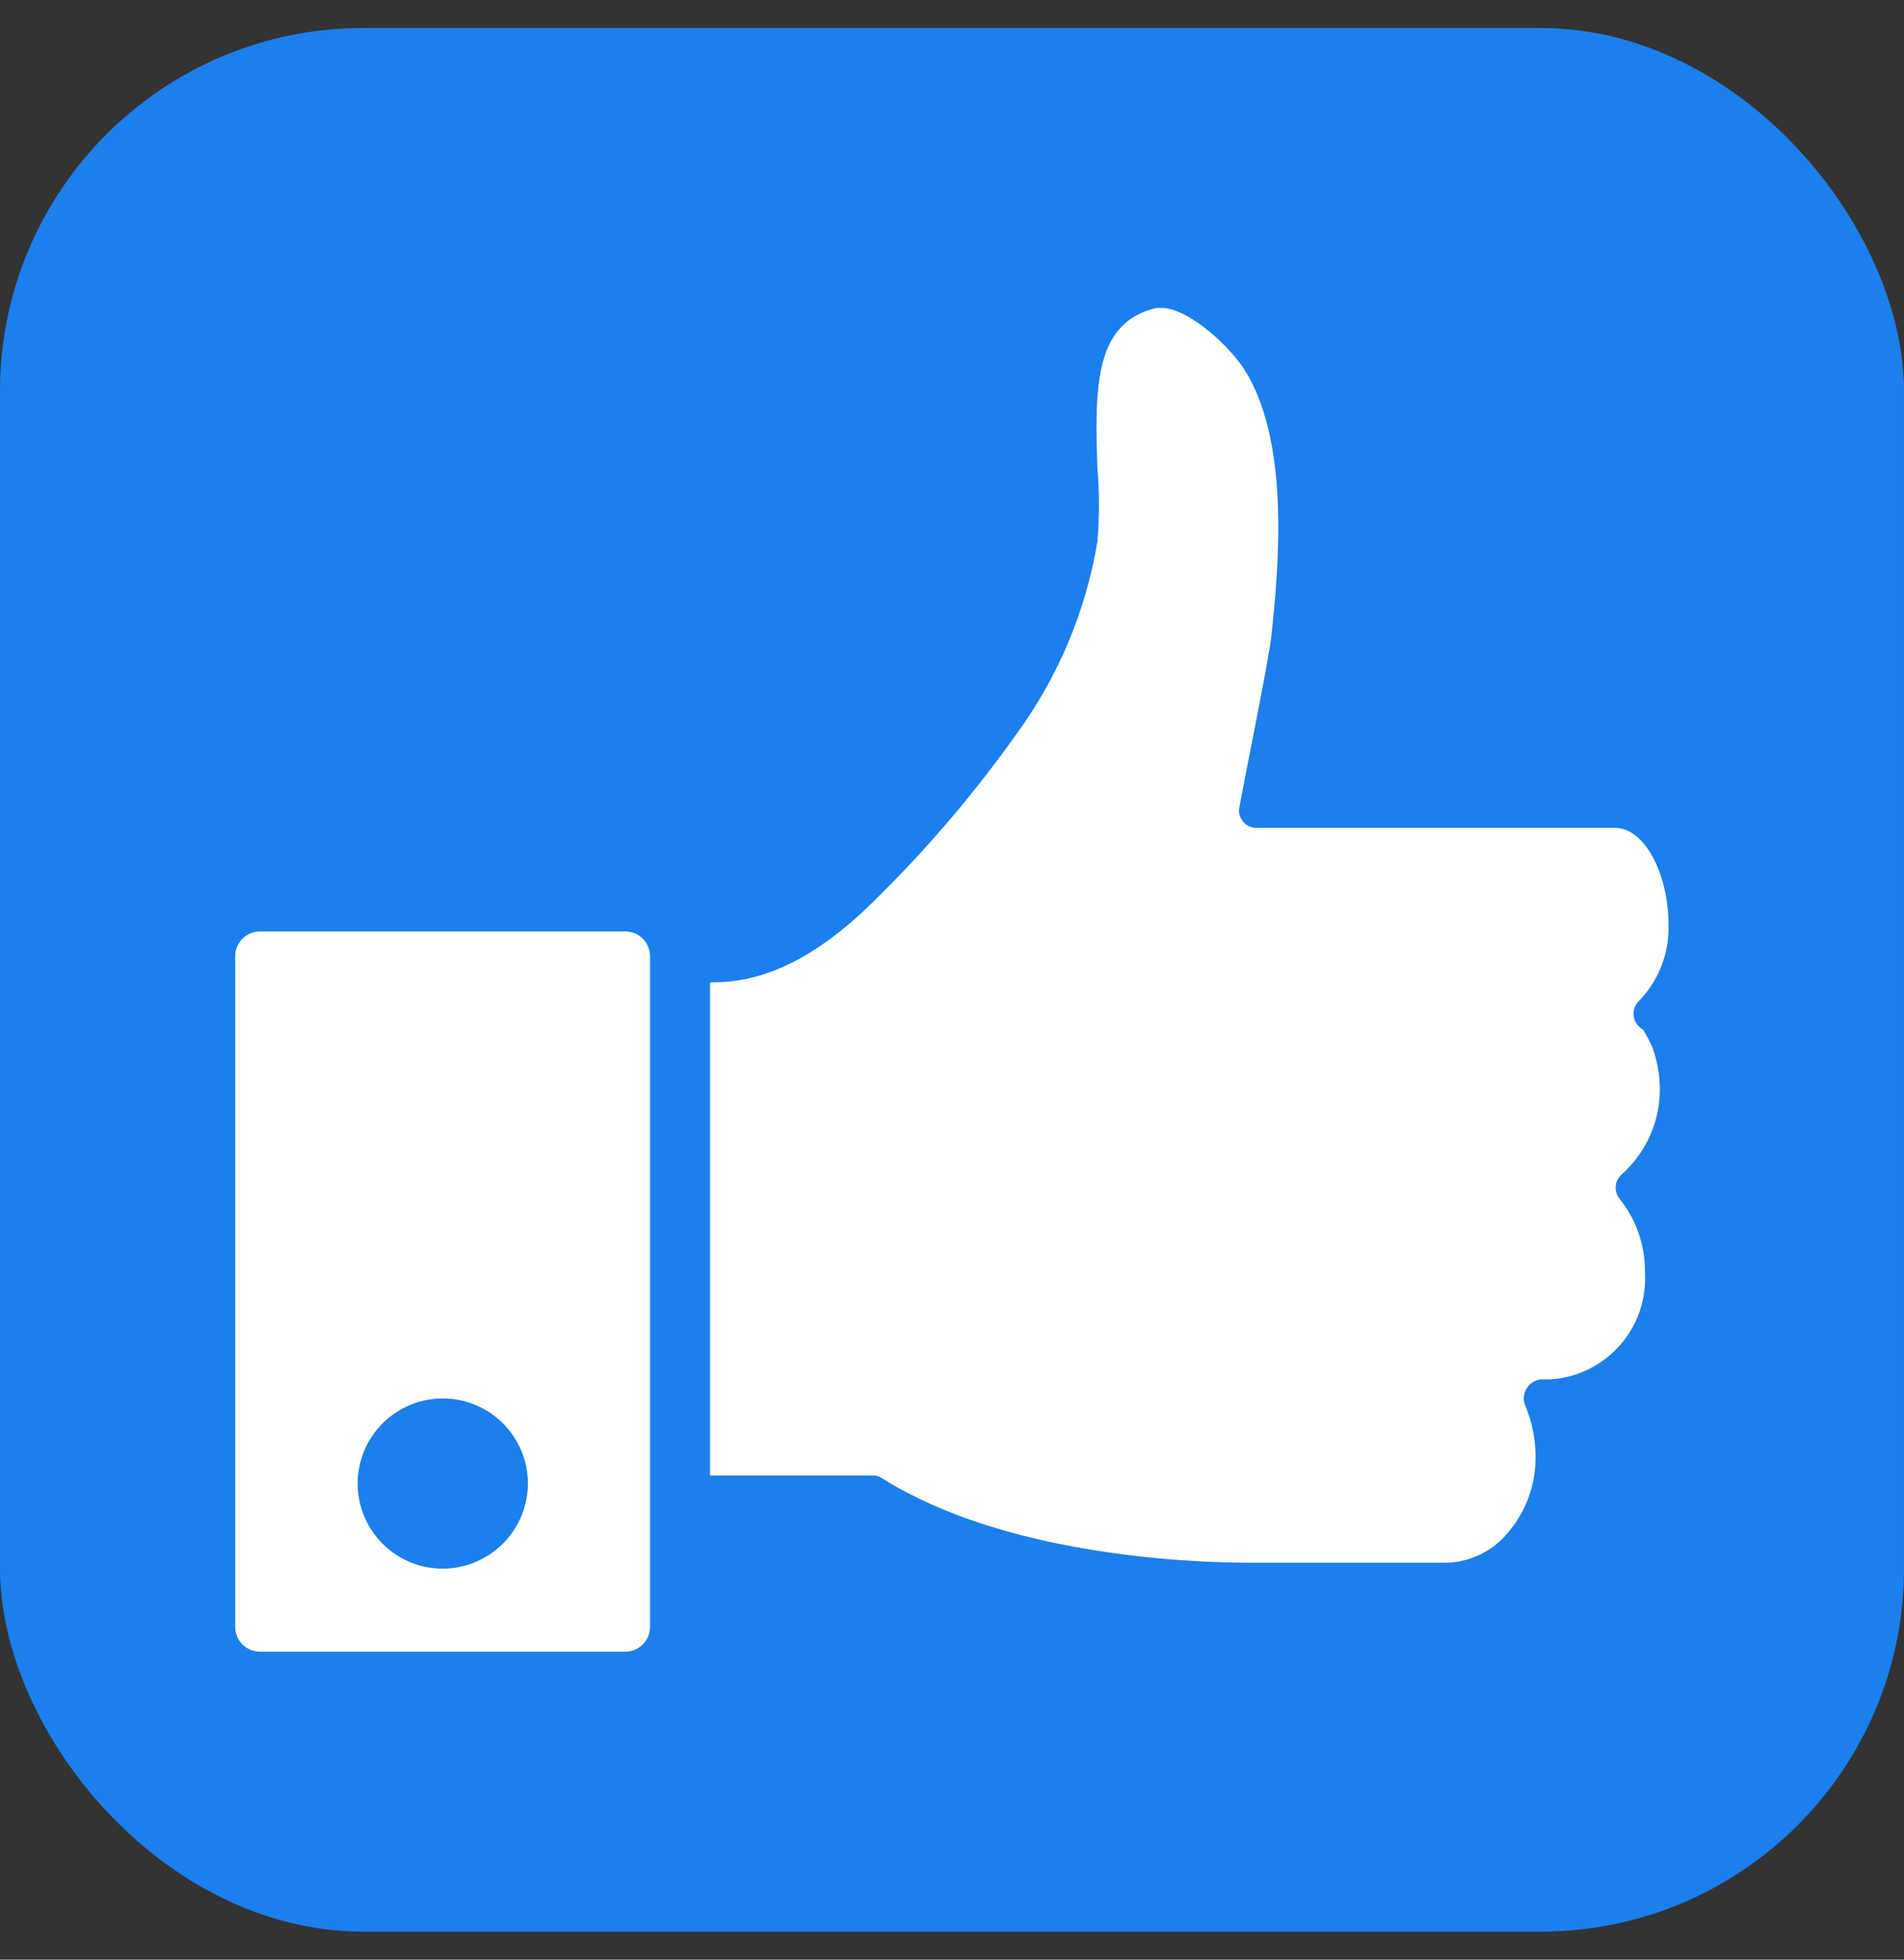 <svg width="34" height="35" viewBox="0 0 34 35" fill="none" xmlns="http://www.w3.org/2000/svg">
<rect x="0" y="0" width="34" height="35" fill="#333333" stroke="none"/>
<rect y="0.5" width="34" height="34" rx="6.486" fill="#1B7FED"/>
<path d="M11.165 16.636H4.643C4.398 16.636 4.2 16.834 4.2 17.078V29.057C4.2 29.302 4.398 29.5 4.643 29.5H11.165C11.41 29.5 11.608 29.302 11.608 29.057V17.078C11.608 16.961 11.562 16.848 11.479 16.765C11.395 16.682 11.283 16.636 11.165 16.636ZM7.901 28.017C7.499 28.016 7.113 27.855 6.829 27.569C6.545 27.283 6.386 26.896 6.387 26.494C6.388 26.091 6.548 25.705 6.834 25.42C7.119 25.136 7.506 24.977 7.908 24.977C8.311 24.977 8.698 25.138 8.982 25.423C9.267 25.708 9.427 26.094 9.427 26.497C9.425 26.901 9.264 27.287 8.978 27.572C8.692 27.857 8.305 28.017 7.901 28.017Z" fill="white"/>
<path d="M29.64 19.399C29.632 19.162 29.587 18.928 29.507 18.705C29.459 18.597 29.404 18.492 29.341 18.391C29.311 18.374 29.284 18.352 29.261 18.327C29.14 18.204 29.14 18.007 29.261 17.884C29.616 17.522 29.809 17.031 29.795 16.524C29.795 15.585 29.357 14.785 28.84 14.785H22.44V14.785C22.356 14.787 22.275 14.754 22.216 14.695C22.157 14.635 22.124 14.555 22.125 14.471C22.125 14.38 22.659 11.804 22.707 11.329C22.824 10.188 23.064 7.82 22.173 6.529C21.874 6.108 21.197 5.5 20.738 5.5H20.648C19.576 5.756 19.539 6.823 19.597 8.359C19.633 8.795 19.633 9.234 19.597 9.671C19.39 10.917 18.893 12.097 18.147 13.116C17.431 14.124 16.632 15.07 15.757 15.943C15.08 16.636 14.029 17.543 12.765 17.543H12.68V26.353H15.619C15.678 26.363 15.735 26.387 15.784 26.423C17.917 27.745 21.074 27.911 22.333 27.911H22.653L25.8 27.911C26.236 27.909 26.648 27.713 26.925 27.377C27.252 26.996 27.428 26.509 27.421 26.007C27.42 25.695 27.357 25.387 27.235 25.1C27.196 25 27.206 24.887 27.263 24.796C27.32 24.705 27.416 24.645 27.523 24.636H27.699C28.176 24.602 28.62 24.38 28.934 24.019C29.248 23.658 29.406 23.188 29.374 22.711C29.377 22.238 29.217 21.778 28.92 21.409C28.813 21.276 28.832 21.082 28.963 20.972C29.408 20.572 29.656 19.997 29.64 19.399L29.64 19.399Z" fill="white"/>
</svg>
